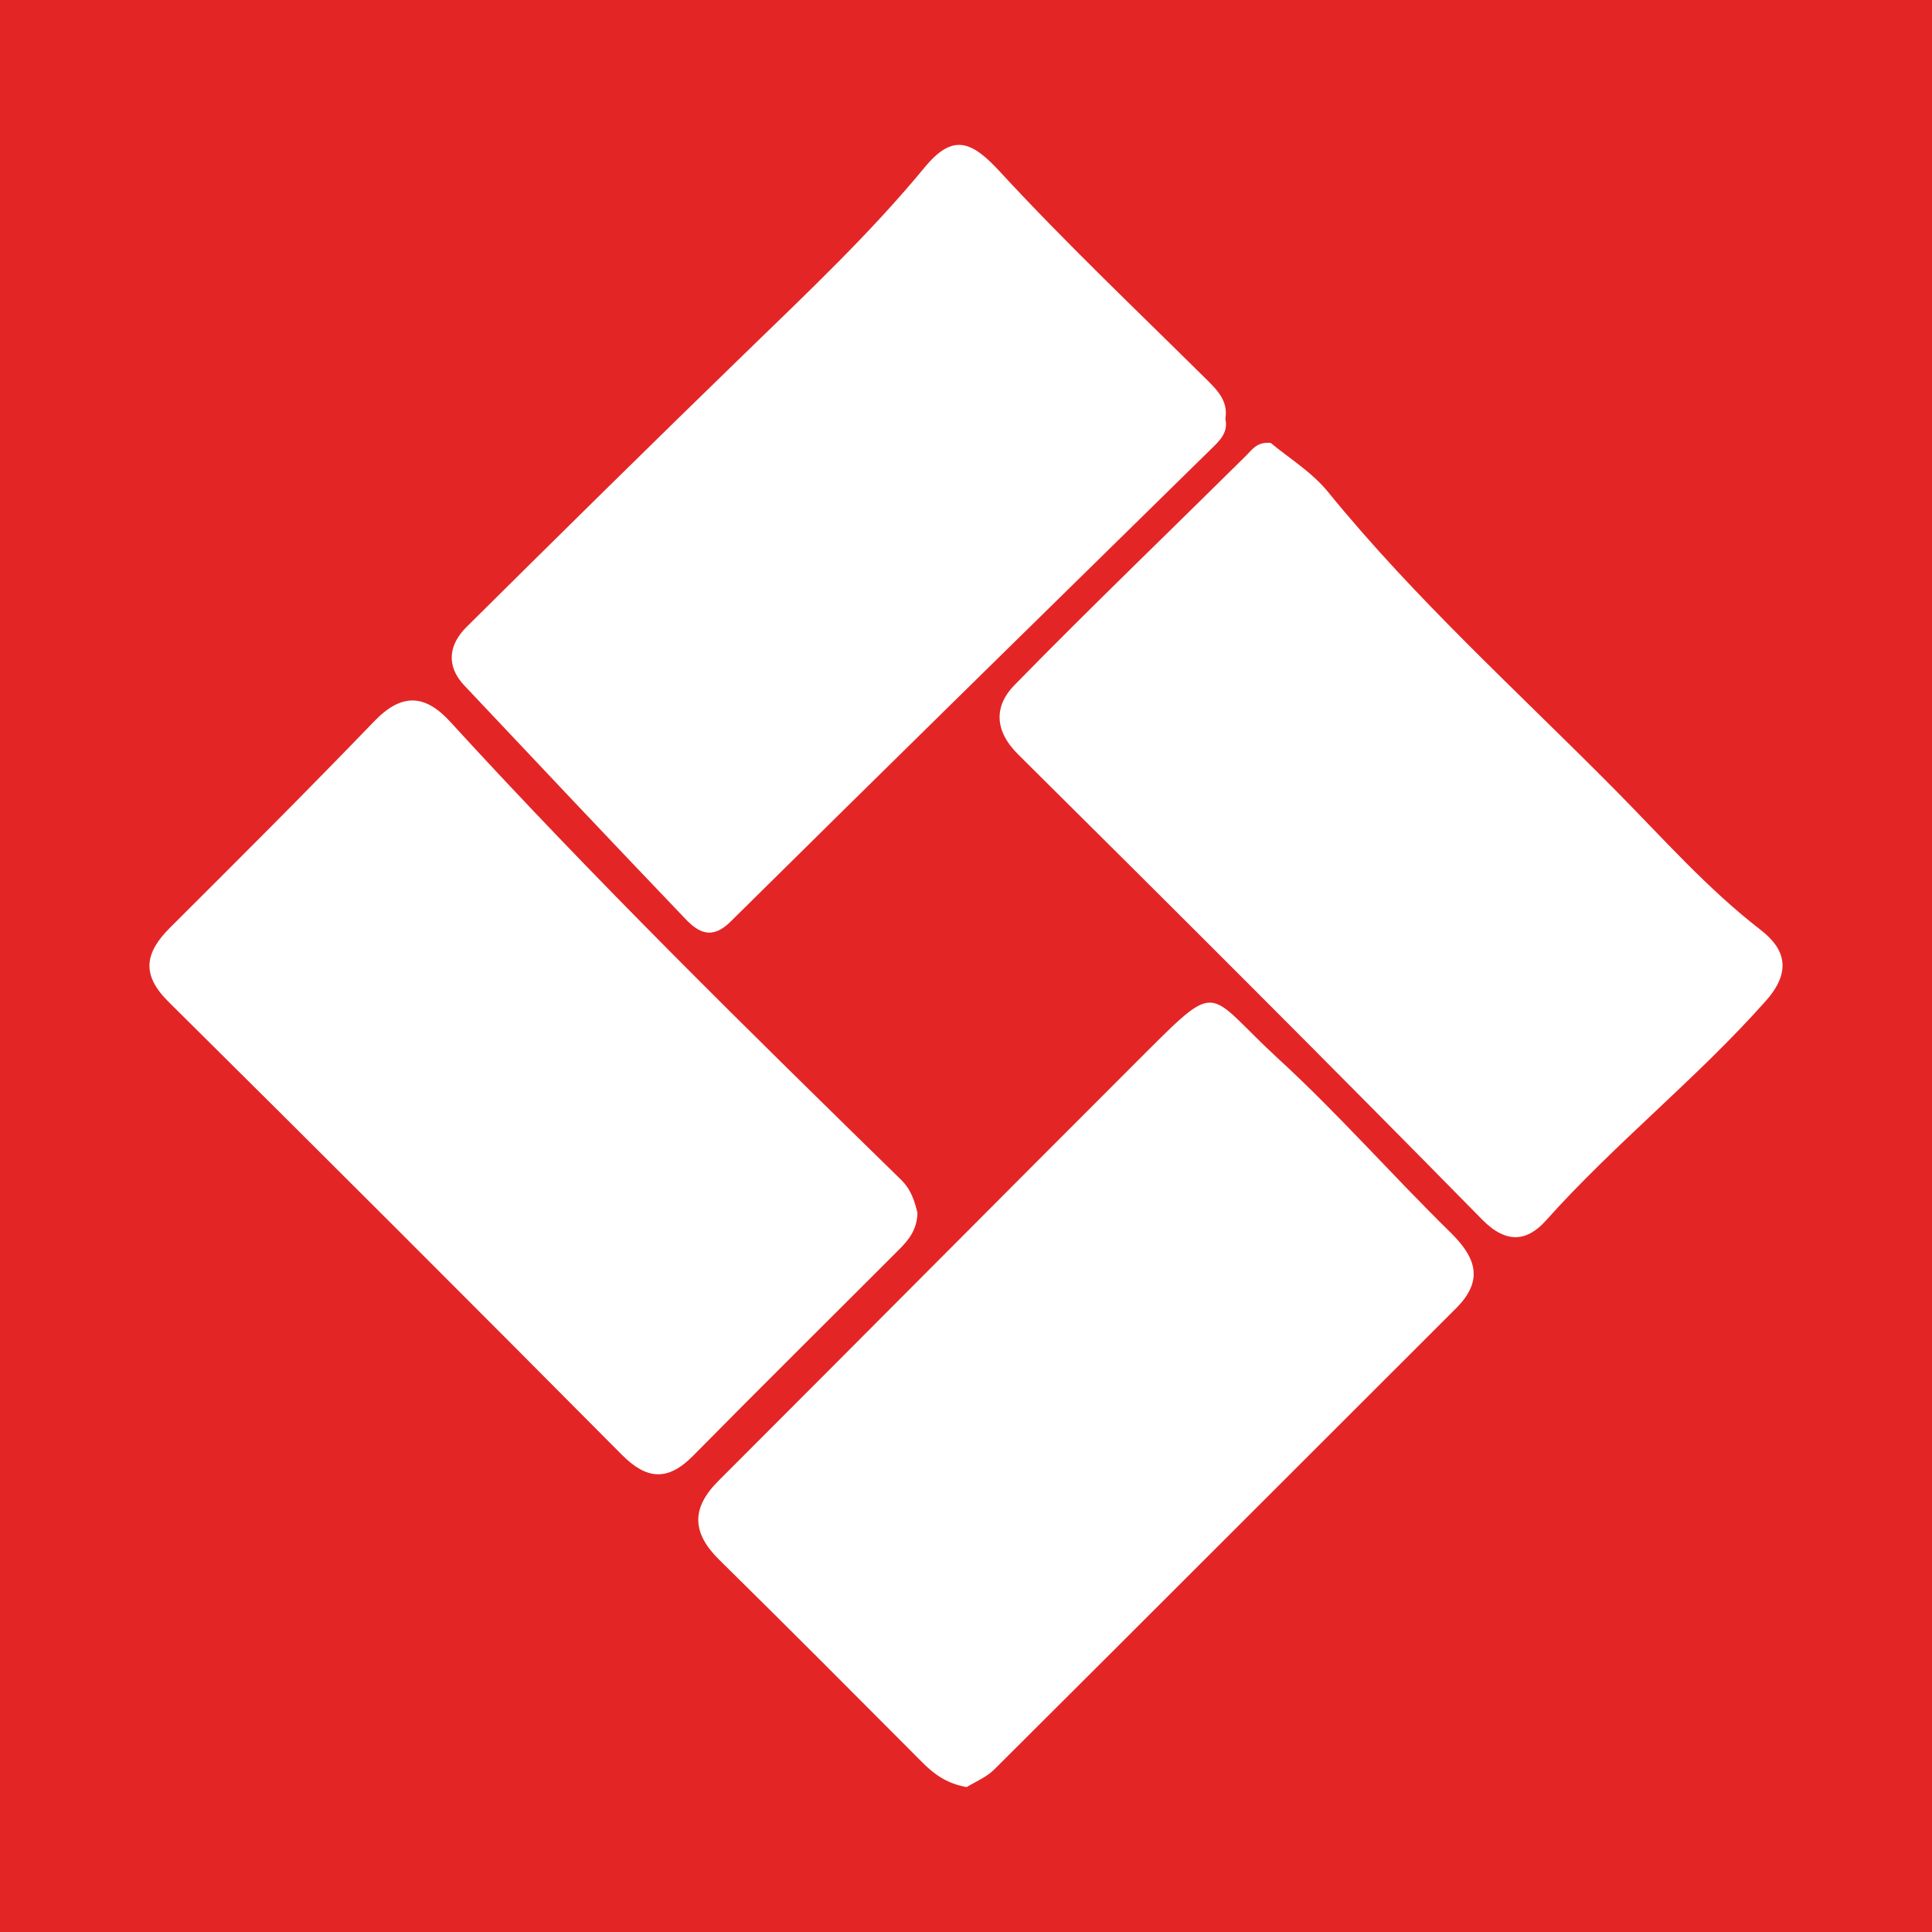 <?xml version="1.0" encoding="utf-8"?>
<!-- Generator: Adobe Illustrator 17.0.0, SVG Export Plug-In . SVG Version: 6.00 Build 0)  -->
<!DOCTYPE svg PUBLIC "-//W3C//DTD SVG 1.1//EN" "http://www.w3.org/Graphics/SVG/1.1/DTD/svg11.dtd">
<svg version="1.1" id="Layer_1" xmlns="http://www.w3.org/2000/svg" xmlns:xlink="http://www.w3.org/1999/xlink" x="0px" y="0px"
	 width="200px" height="200px" viewBox="0 0 200 200" enable-background="new 0 0 200 200" xml:space="preserve">
<rect fill="#E42526" width="200" height="200"/>
<g>
	<path fill="#FFFFFF" d="M131.544,45.85c1.842,1.546,4.248,3.006,5.921,5.062c9.077,11.156,19.749,20.763,29.818,30.946
		c4.873,4.928,9.473,10.154,15.014,14.435c2.497,1.929,3.206,4.266,0.52,7.296c-7.145,8.058-15.623,14.75-22.795,22.772
		c-1.854,2.073-4.014,2.508-6.569-0.09c-15.899-16.176-31.953-32.202-48.057-48.174c-2.527-2.506-2.46-5.051-0.377-7.179
		c7.865-8.038,15.98-15.831,23.973-23.744C129.644,46.527,130.117,45.719,131.544,45.85z"/>
	<path fill="#FFFFFF" d="M100.068,185c-2.02-0.359-3.342-1.306-4.556-2.524c-6.993-7.017-13.977-14.043-21.041-20.989
		c-2.84-2.792-2.956-5.337-0.097-8.193c14.756-14.743,29.441-29.556,44.199-44.297c7.786-7.777,6.304-6.234,13.775,0.622
		c6.198,5.688,11.774,12.05,17.787,17.948c2.676,2.624,3.496,4.973,0.583,7.88c-15.936,15.906-31.841,31.843-47.796,47.731
		C102.095,184.001,100.914,184.472,100.068,185z"/>
	<path fill="#FFFFFF" d="M126.851,43.351c0.313,1.463-0.611,2.281-1.495,3.149c-16.595,16.291-33.209,32.563-49.74,48.919
		c-1.892,1.872-3.287,1.145-4.633-0.263c-7.674-8.028-15.298-16.105-22.914-24.19c-1.936-2.056-1.607-4.243,0.234-6.069
		c9.631-9.552,19.287-19.08,29.022-28.525c6.347-6.158,12.778-12.233,18.413-19.066c2.926-3.549,4.868-2.685,7.759,0.45
		c6.8,7.373,14.097,14.288,21.228,21.353C125.951,40.322,127.165,41.454,126.851,43.351z"/>
	<path fill="#FFFFFF" d="M94.974,125.552c-0.04,1.73-0.9,2.798-1.879,3.778c-7.115,7.125-14.275,14.205-21.347,21.373
		c-2.592,2.627-4.774,2.51-7.367-0.1c-15.591-15.692-31.23-31.338-46.945-46.906c-2.879-2.852-2.402-5.109,0.192-7.694
		c7.091-7.064,14.176-14.137,21.121-21.344c2.815-2.921,5.228-2.818,7.851,0.05c14.983,16.383,30.828,31.92,46.693,47.435
		C94.364,123.192,94.697,124.439,94.974,125.552z"/>
</g>
</svg>
